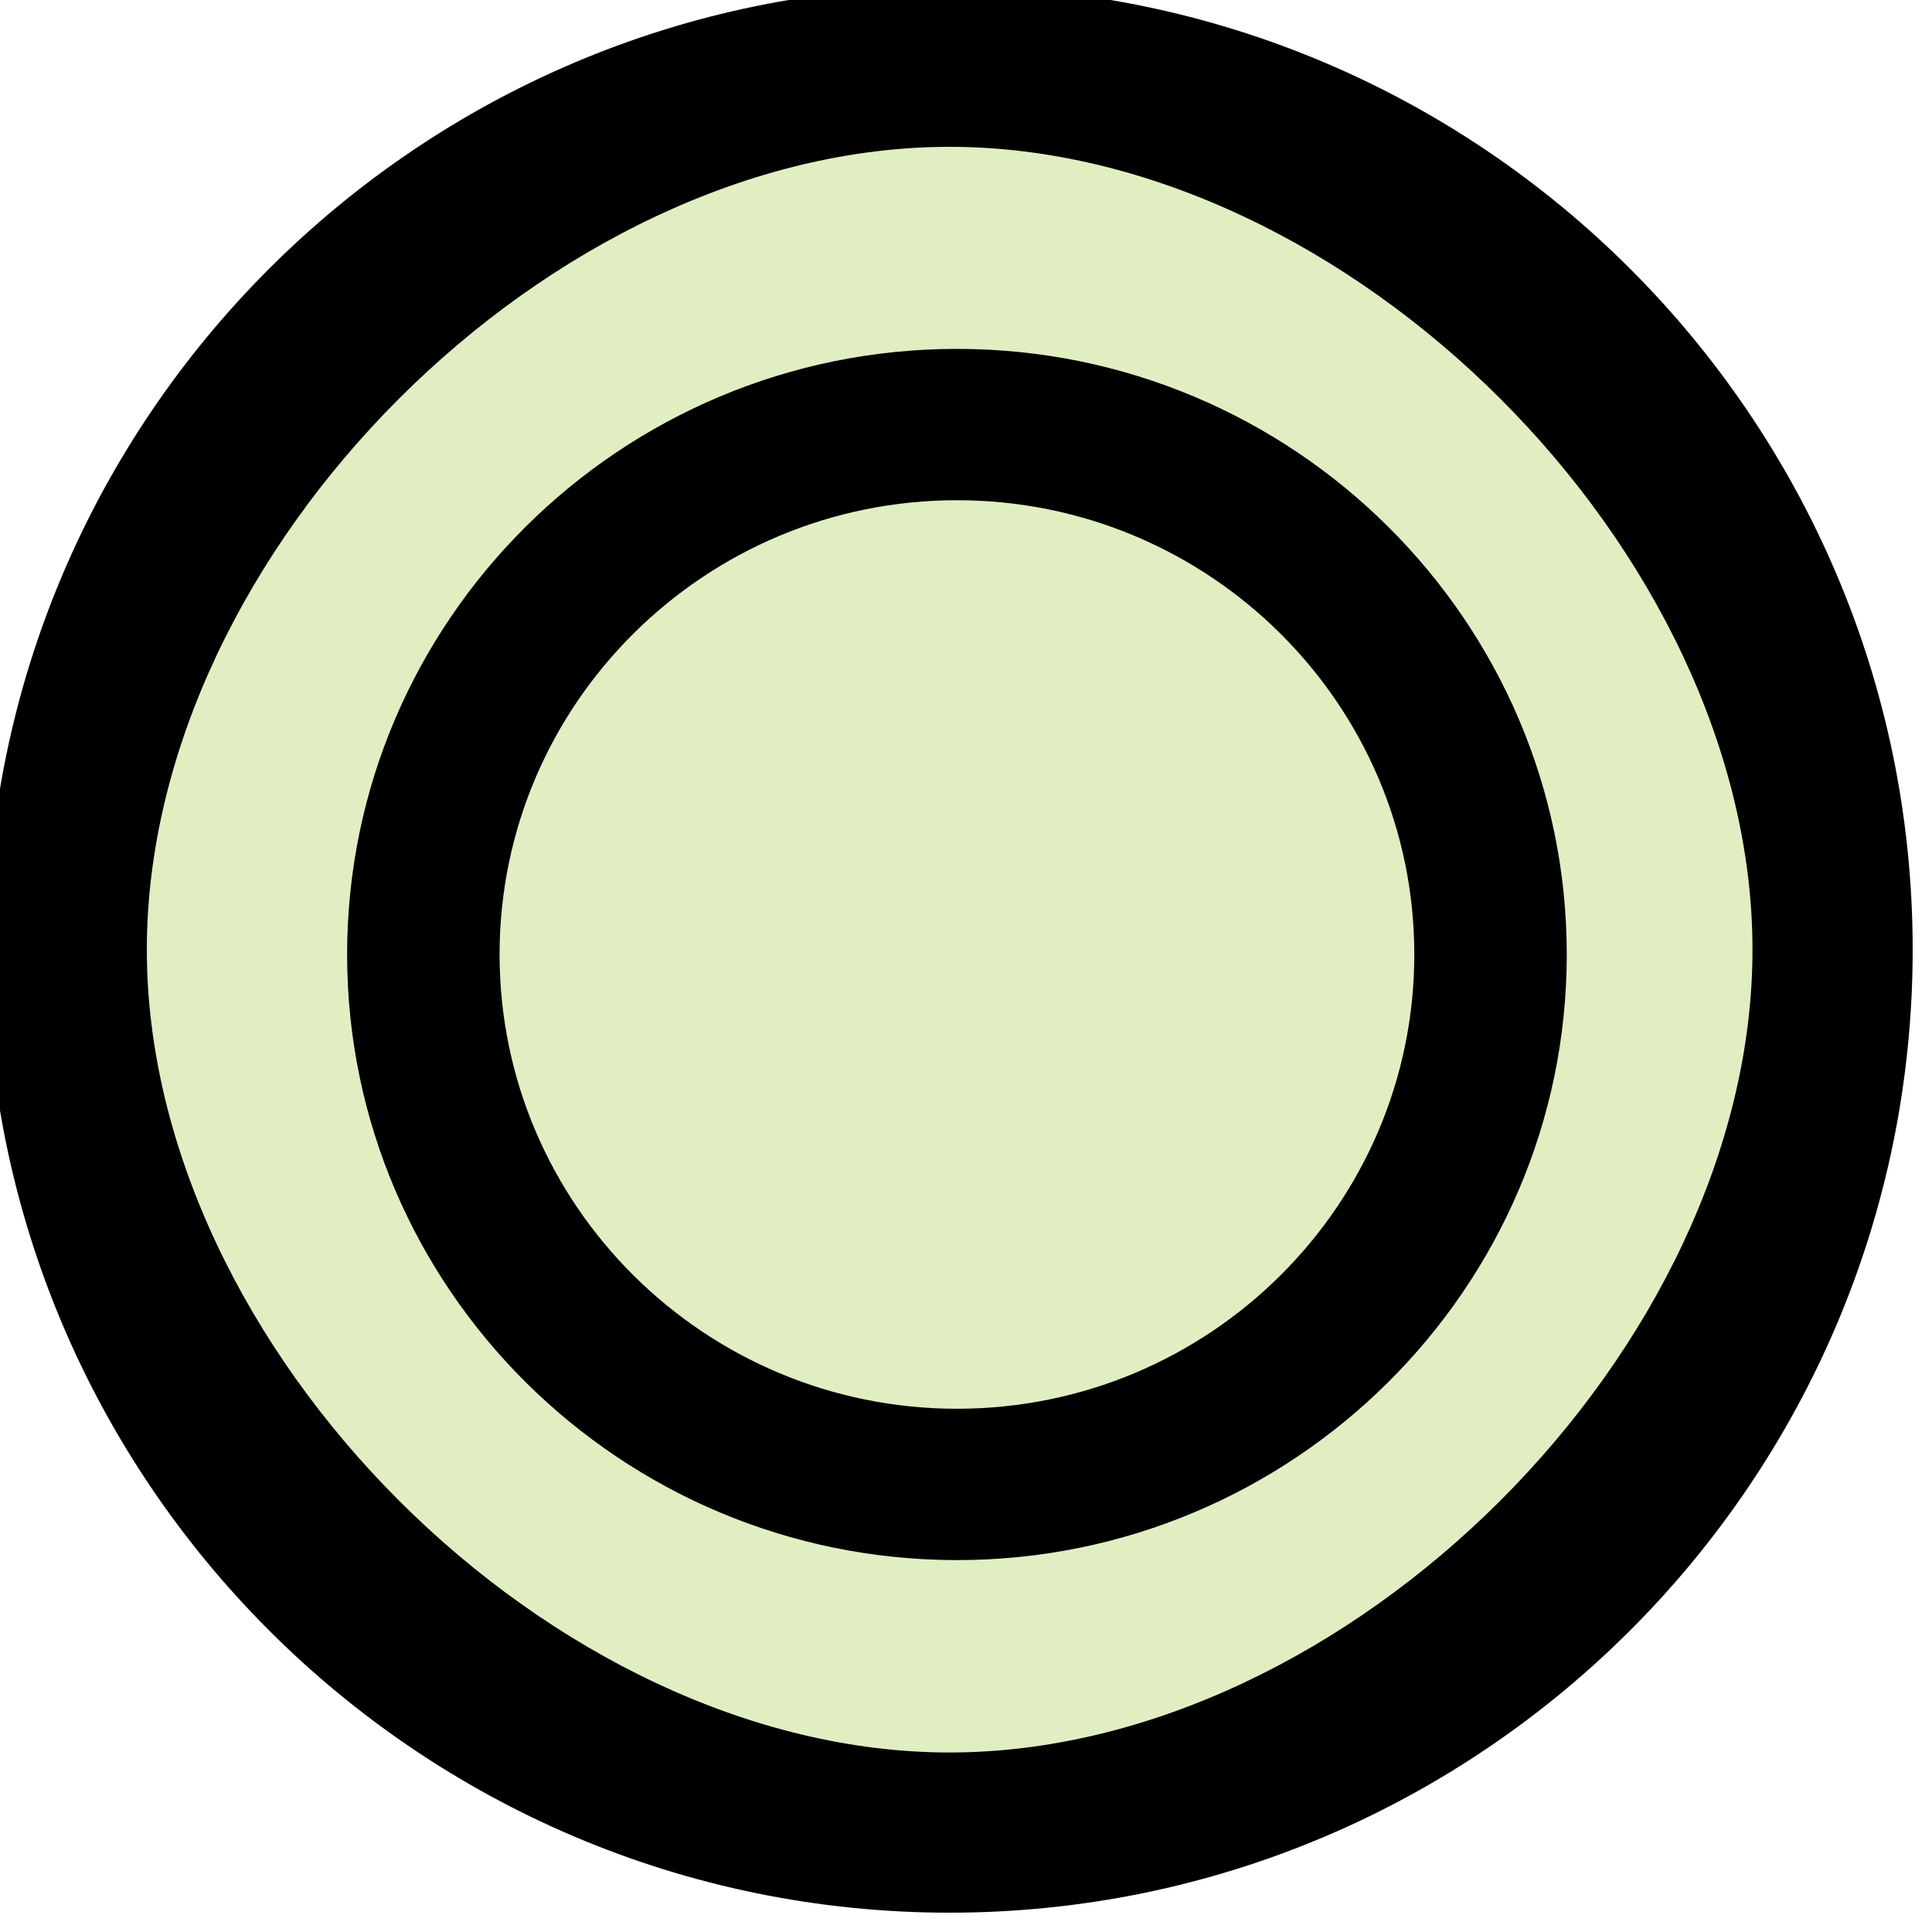 <?xml version="1.0" encoding="utf-8"?>
<!-- Generator: Adobe Illustrator 15.0.0, SVG Export Plug-In . SVG Version: 6.00 Build 0)  -->
<!DOCTYPE svg PUBLIC "-//W3C//DTD SVG 1.1//EN" "http://www.w3.org/Graphics/SVG/1.1/DTD/svg11.dtd">
<svg version="1.1" id="Layer_1" xmlns="http://www.w3.org/2000/svg" xmlns:xlink="http://www.w3.org/1999/xlink" x="0px" y="0px"
	 width="24px" height="24px" viewBox="0 0 24 24" enable-background="new 0 0 24 24" xml:space="preserve">
<g>
	<path fill="#E1EEC2" d="M12.024,1c5.42,0,10.814,5.693,10.814,10.937c0,5.245-5.394,10.495-10.814,10.495
		c-5.42,0-10.814-5.25-10.814-10.495C1.21,6.693,6.604,1,12.024,1z"/>
	<path d="M11.888,19.38c-4.177,0-7.576-3.376-7.576-7.523c0-4.148,3.398-7.523,7.576-7.523c4.175,0,7.575,3.375,7.575,7.523
		C19.463,16.004,16.063,19.38,11.888,19.38z M11.888,6.214c-3.134,0-5.682,2.53-5.682,5.642c0,3.113,2.548,5.644,5.682,5.644
		c3.133,0,5.681-2.529,5.681-5.644C17.569,8.745,15.021,6.214,11.888,6.214z"/>
	<path d="M11.796,23.76c-6.597,0-11.963-5.367-11.963-11.964S5.199-0.167,11.796-0.167S23.76,5.199,23.76,11.796
		S18.393,23.76,11.796,23.76z M11.796,1.824c-4.948,0-9.972,5.024-9.972,9.972c0,4.95,5.024,9.974,9.972,9.974
		c4.95,0,9.974-5.022,9.974-9.974C21.77,6.848,16.746,1.824,11.796,1.824z"/>
</g>
</svg>
